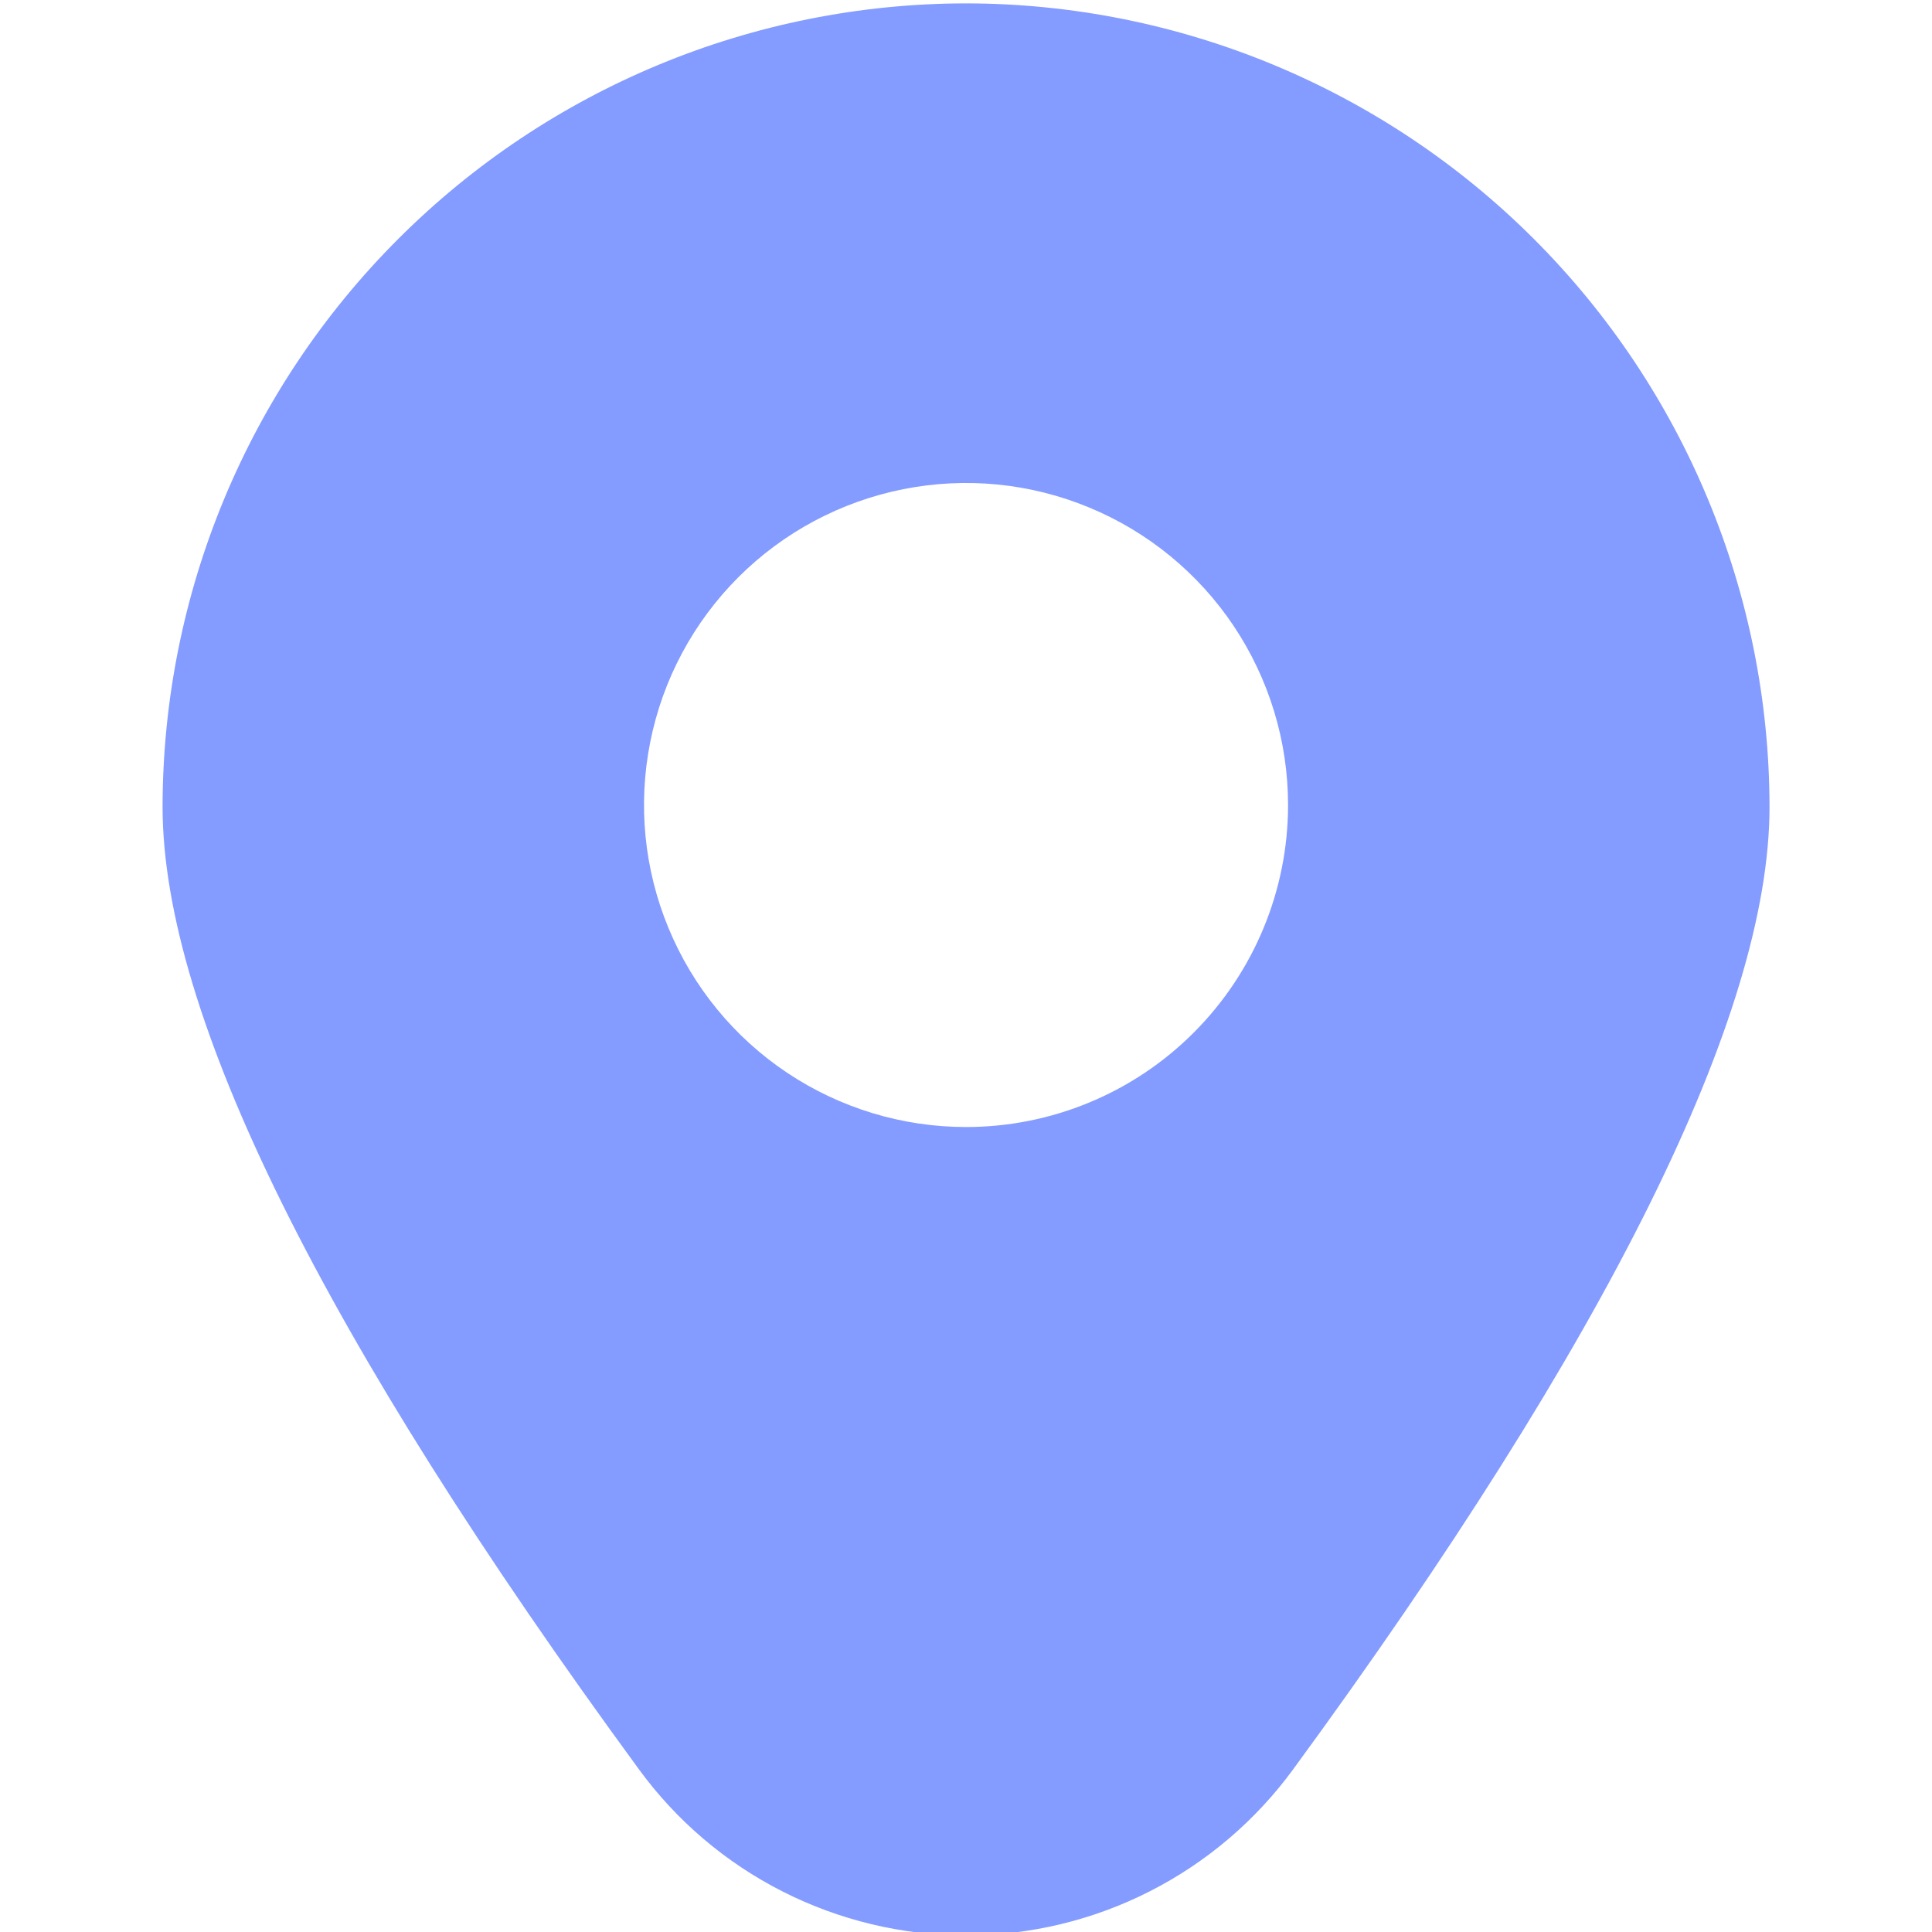 <svg width="20" height="20" viewBox="0 0 20 20" fill="none" xmlns="http://www.w3.org/2000/svg">
<g clip-path="url(#clip0_354_341)">
<path d="M10 0.035C7.795 0.037 5.681 0.914 4.122 2.474C2.562 4.033 1.685 6.147 1.683 8.352C1.683 10.493 3.341 13.845 6.612 18.313C7.001 18.847 7.511 19.281 8.1 19.58C8.689 19.879 9.34 20.035 10 20.035C10.661 20.035 11.312 19.879 11.9 19.58C12.489 19.281 12.999 18.847 13.389 18.313C16.659 13.845 18.318 10.493 18.318 8.352C18.315 6.147 17.438 4.033 15.879 2.474C14.319 0.914 12.205 0.037 10 0.035ZM10 11.667C9.341 11.667 8.696 11.471 8.148 11.105C7.6 10.739 7.173 10.218 6.921 9.609C6.668 9 6.602 8.33 6.731 7.683C6.859 7.036 7.177 6.442 7.643 5.976C8.109 5.51 8.703 5.193 9.35 5.064C9.996 4.935 10.667 5.001 11.276 5.254C11.885 5.506 12.405 5.933 12.772 6.481C13.138 7.03 13.334 7.674 13.334 8.333C13.334 9.217 12.982 10.065 12.357 10.69C11.732 11.316 10.884 11.667 10 11.667Z" fill="#849BFF"/>
</g>
<defs>
<clipPath id="clip0_354_341">
<rect width="20" height="20" fill="white"/>
</clipPath>
</defs>
</svg>
